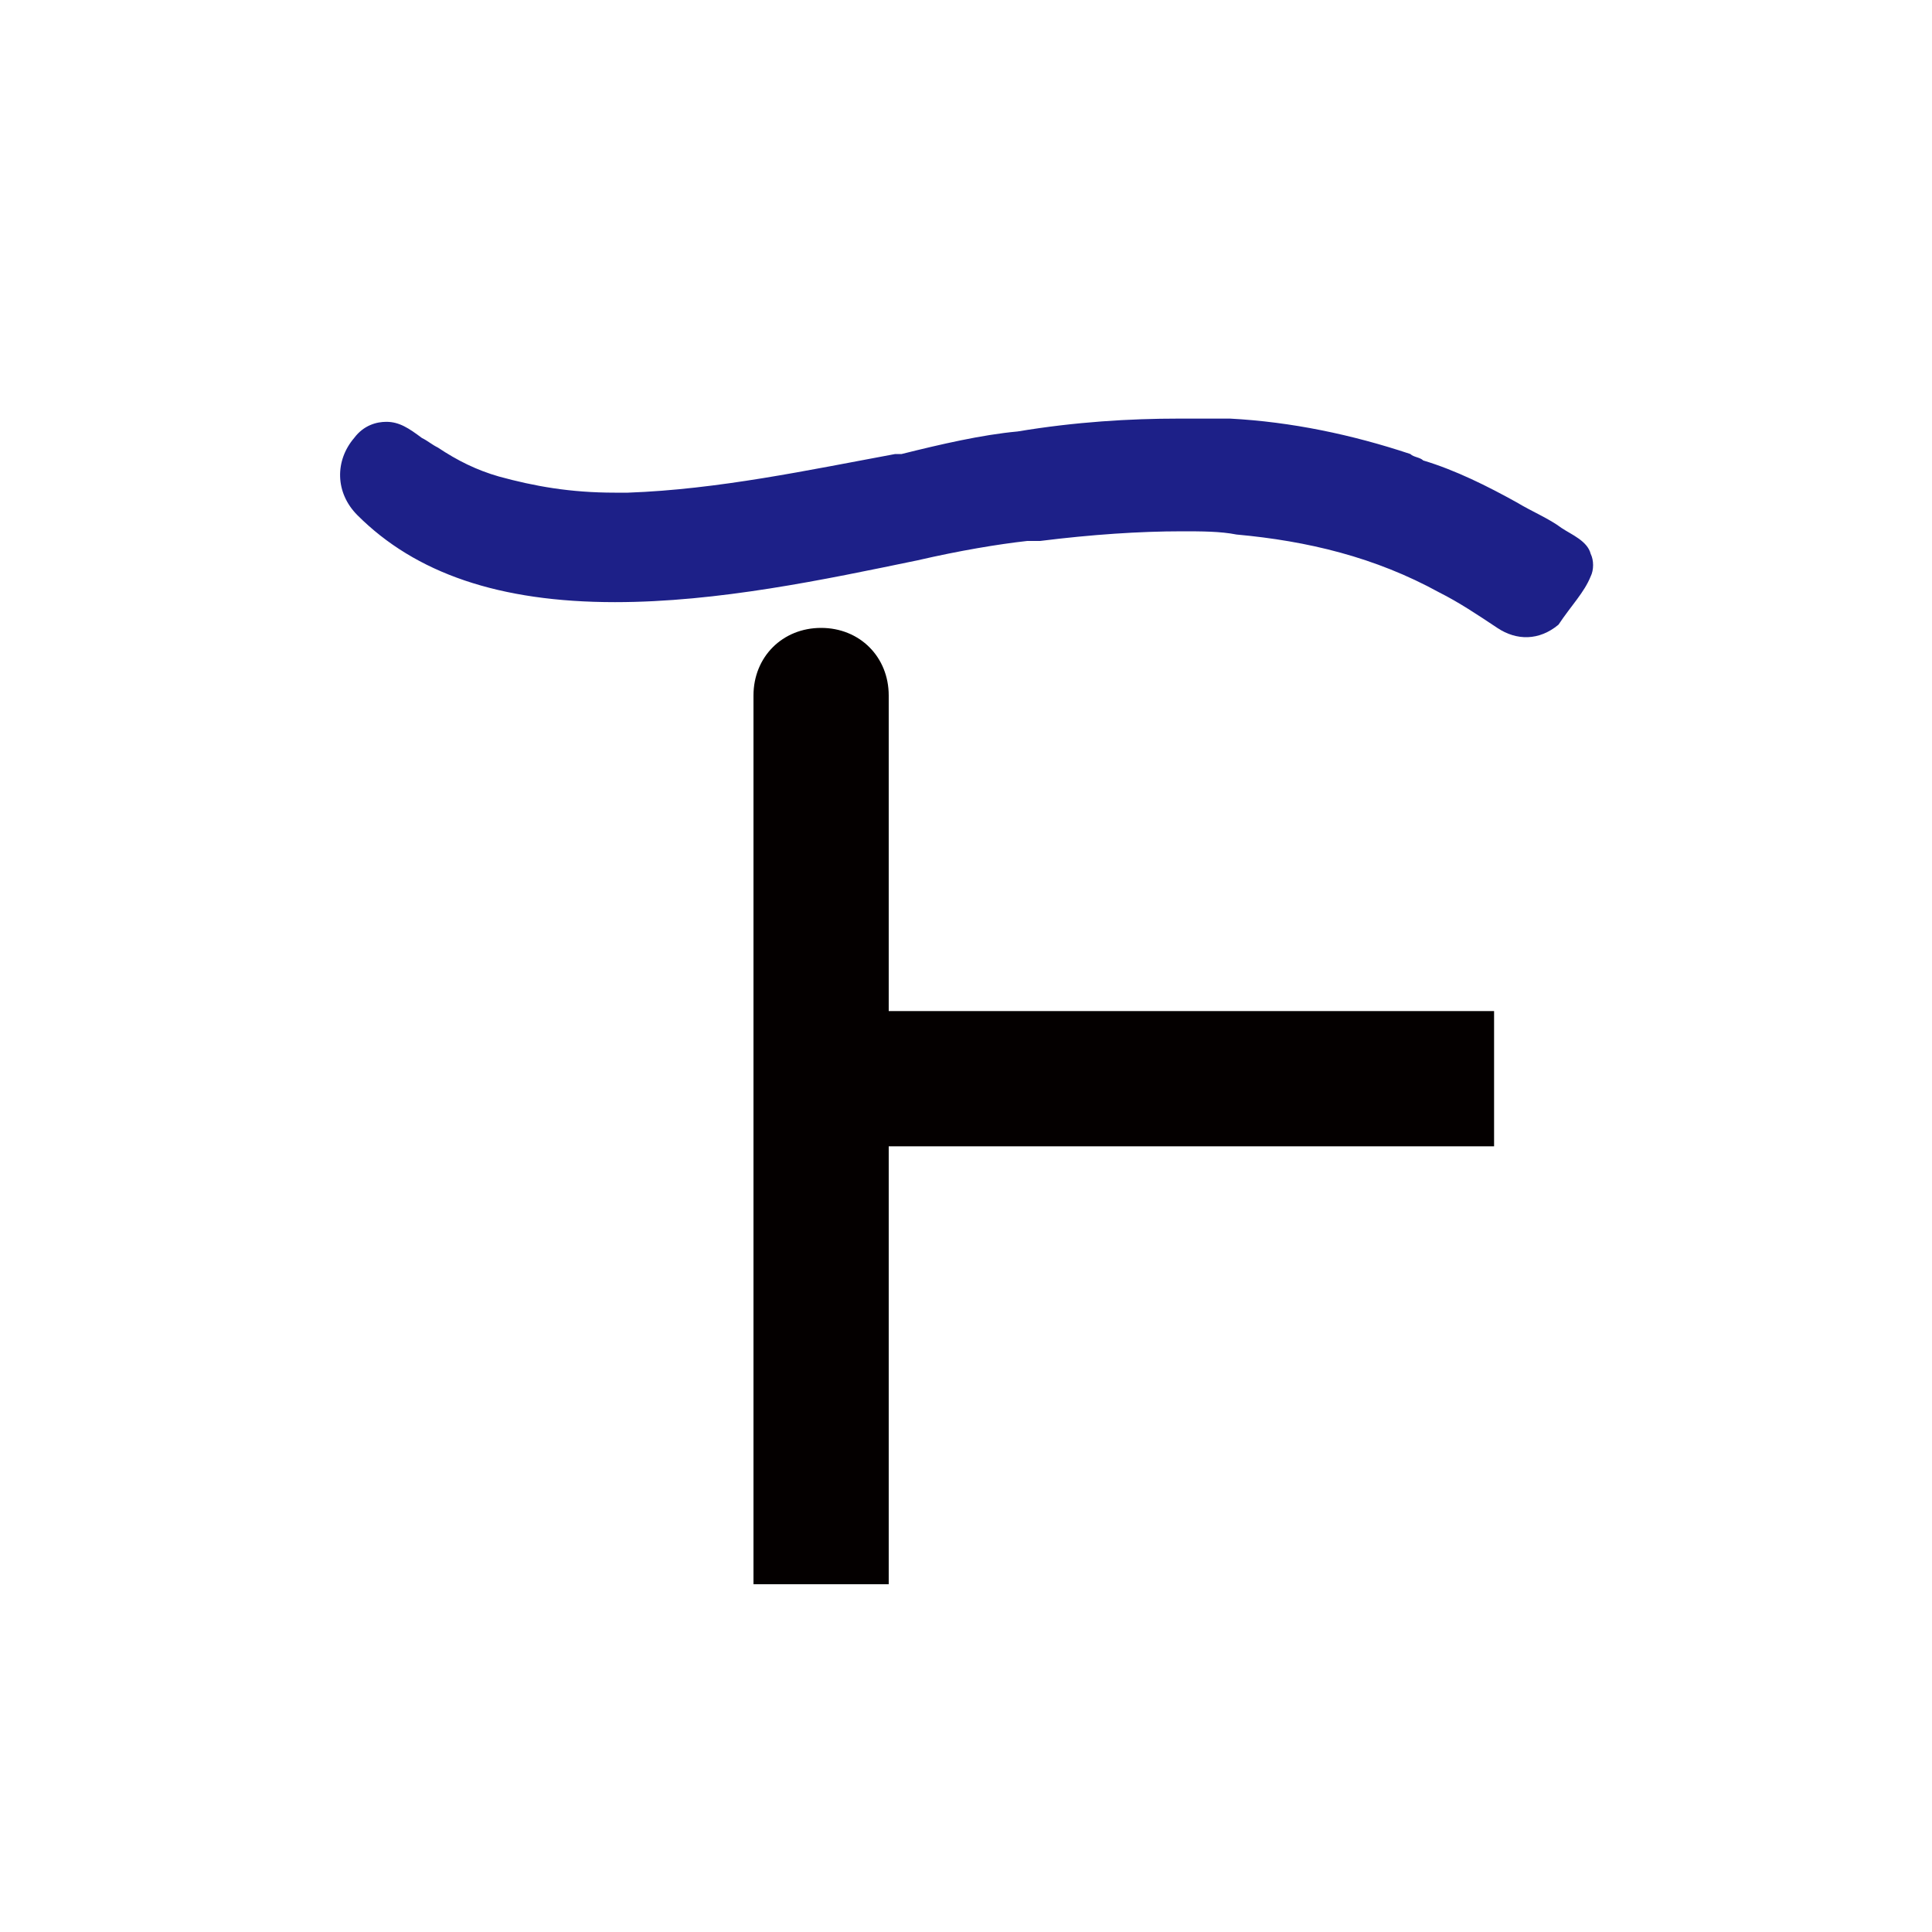 <?xml version="1.0" encoding="utf-8"?>
<!-- Generator: Adobe Illustrator 26.0.1, SVG Export Plug-In . SVG Version: 6.00 Build 0)  -->
<svg version="1.1" id="Layer_1" xmlns="http://www.w3.org/2000/svg" xmlns:xlink="http://www.w3.org/1999/xlink" x="0px" y="0px"
	 viewBox="0 0 60 60" style="enable-background:new 0 0 60 60;" xml:space="preserve">
<style type="text/css">
	.st0{fill:#040000;}
	.st1{fill:#1D2088;}
	.st2{fill:#00AC79;}
	.st3{fill:#FFFFFF;}
</style>
<g>
	<g>
		<path class="st0" d="M27.6,31.5v-9.9c0-1.2-0.9-2.1-2.1-2.1h0c-1.2,0-2.1,0.9-2.1,2.1v27.6h4.2V35.6h18.8v-4.2H27.6z"/>
	</g>
	<path class="st1" d="M49.4,17.9c0.1-0.2,0.1-0.5,0-0.7c-0.1-0.4-0.6-0.6-0.9-0.8c-0.4-0.3-0.9-0.5-1.4-0.8c-0.9-0.5-1.9-1-2.9-1.3
		c-0.1-0.1-0.3-0.1-0.4-0.2c-1.8-0.6-3.7-1-5.6-1.1c-0.5,0-1.1,0-1.6,0c-1.5,0-3.2,0.1-5,0.4c-1.1,0.1-2.4,0.4-3.6,0.7l-0.2,0
		c-2.7,0.5-5.5,1.1-8.3,1.2l-0.4,0c-1.4,0-2.5-0.2-3.6-0.5c-0.7-0.2-1.3-0.5-1.9-0.9c-0.2-0.1-0.3-0.2-0.5-0.3
		c-0.4-0.3-0.7-0.5-1.1-0.5c-0.3,0-0.7,0.1-1,0.5c-0.6,0.7-0.6,1.7,0.1,2.4c1.8,1.8,4.4,2.7,8,2.7c3.2,0,6.5-0.7,9.4-1.3
		c1.3-0.3,2.5-0.5,3.4-0.6l0.4,0c1.6-0.2,3.1-0.3,4.4-0.3c0.6,0,1.2,0,1.7,0.1c2.2,0.2,4.3,0.7,6.3,1.8c0.6,0.3,1.2,0.7,1.8,1.1
		c0.6,0.4,1.3,0.4,1.9-0.1C48.8,18.8,49.2,18.4,49.4,17.9z"/>
</g>
</svg>
